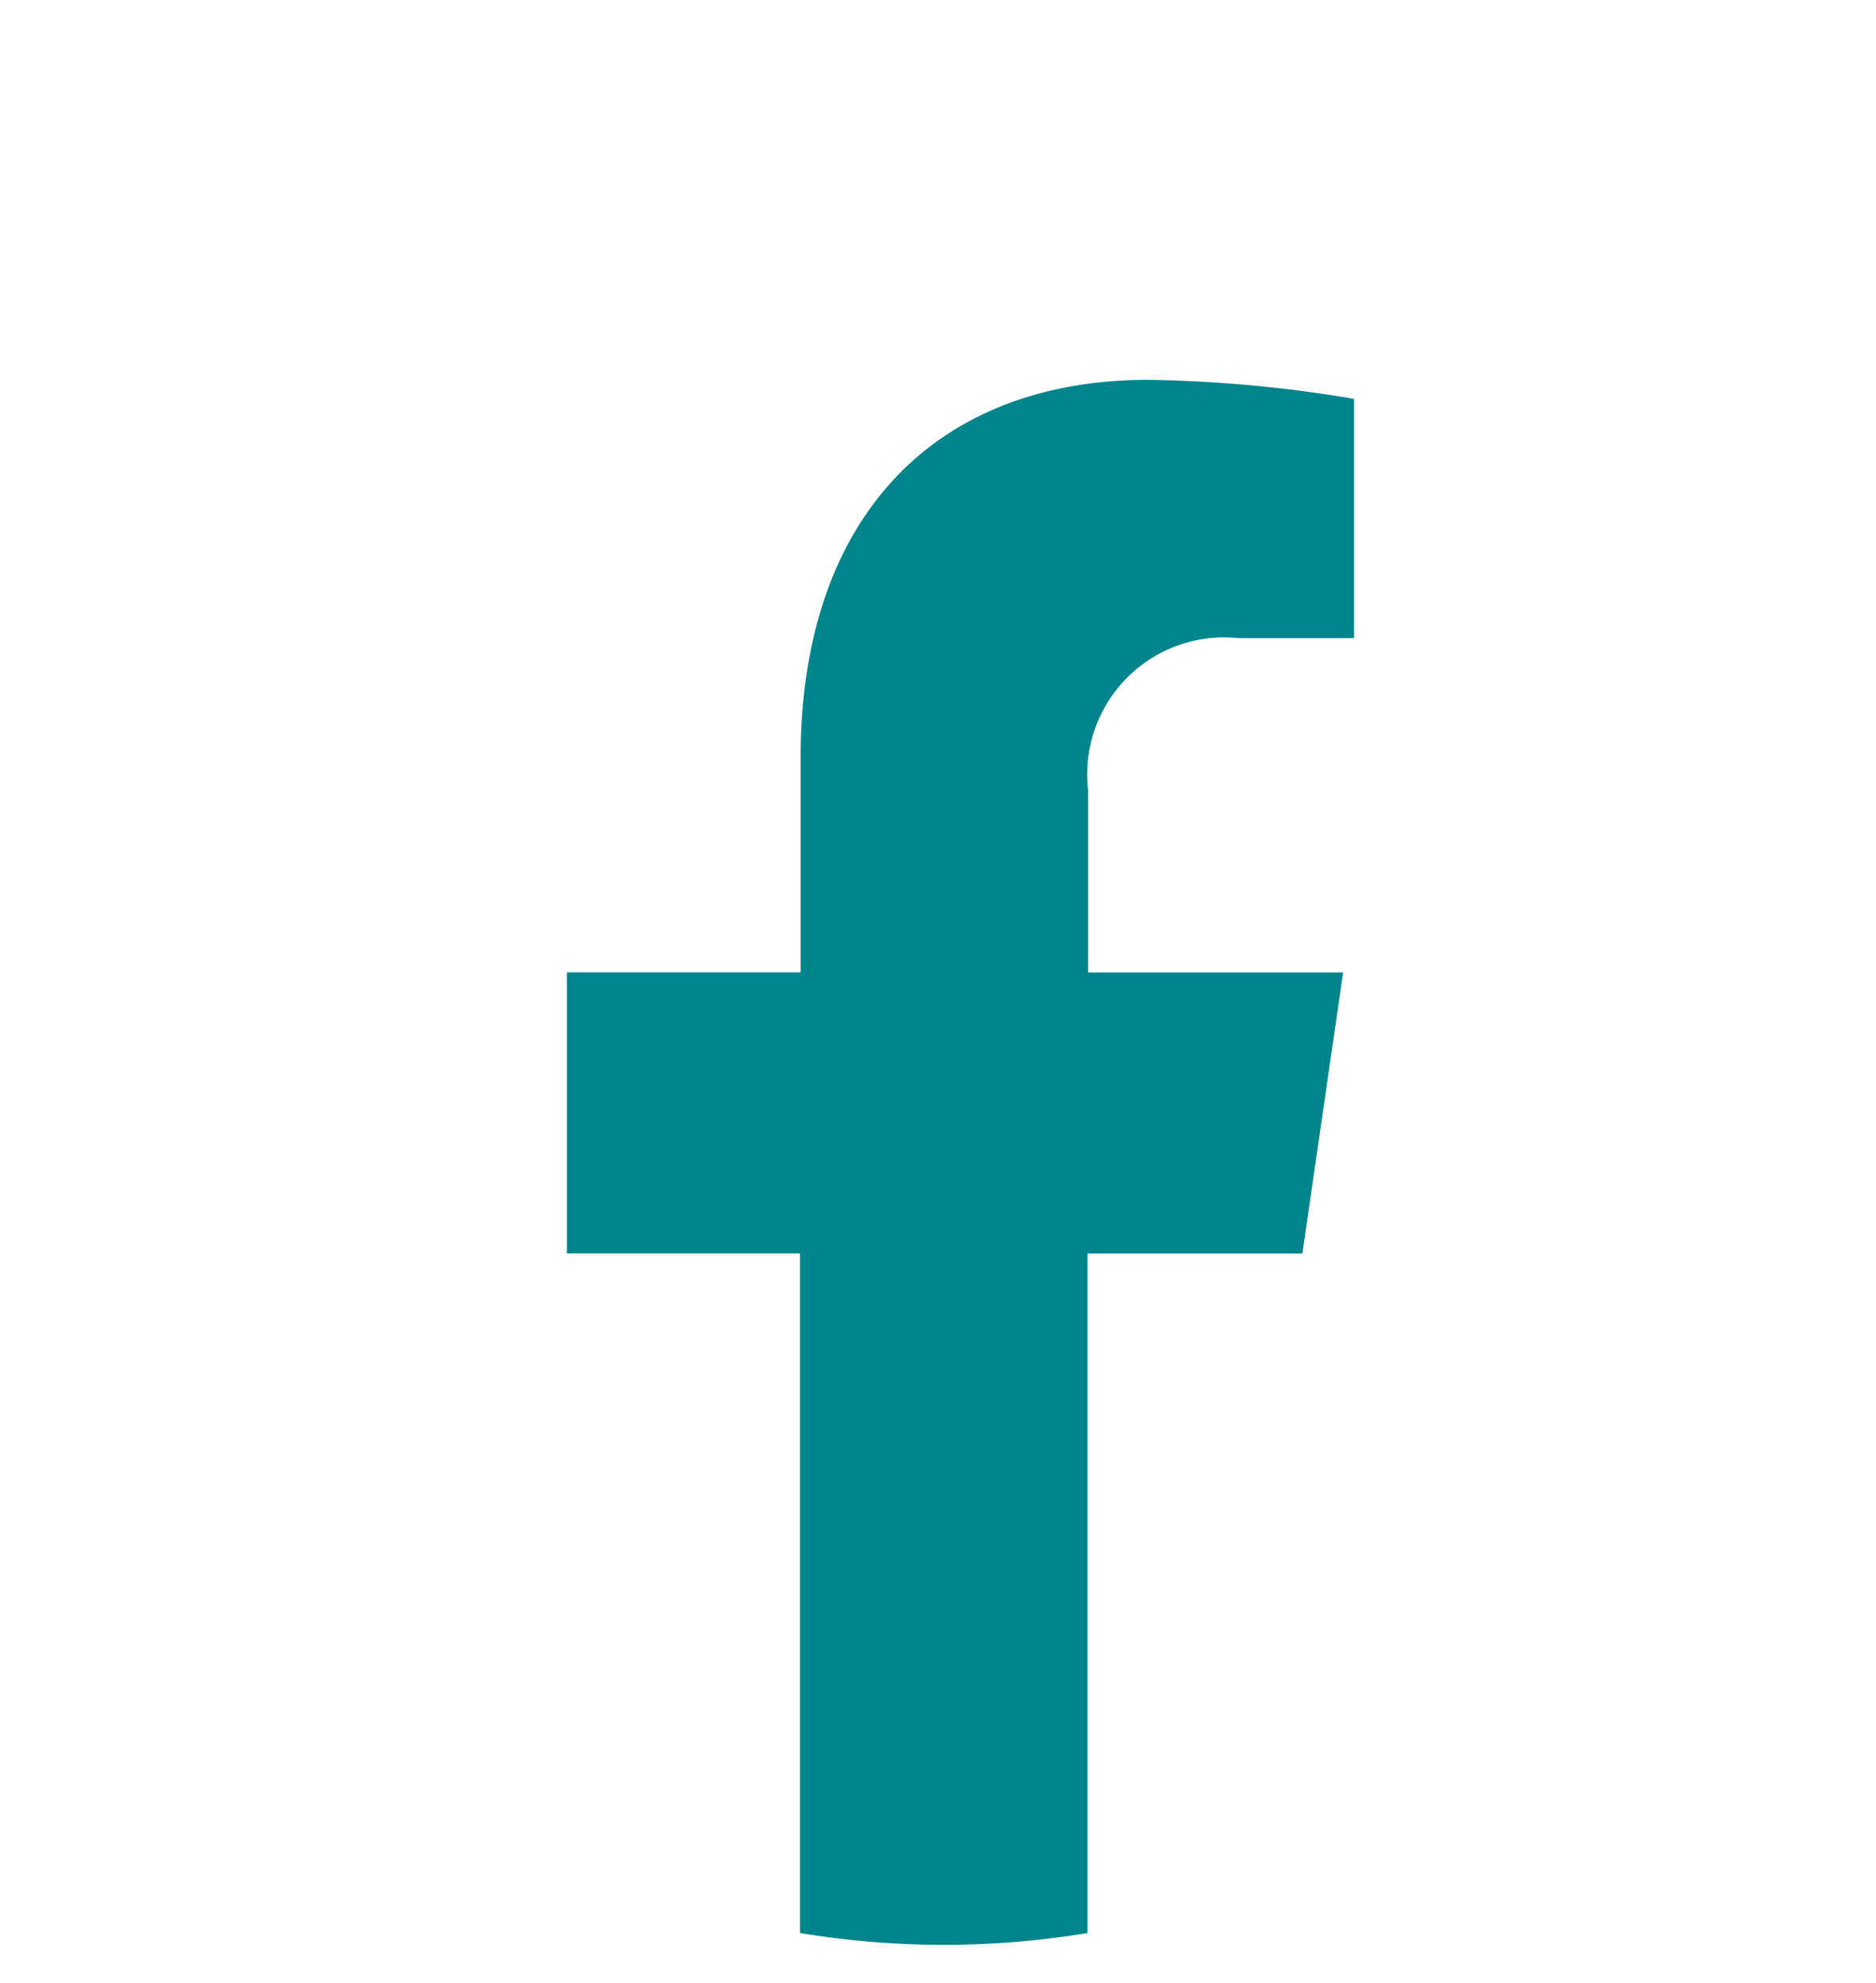 <svg xmlns="http://www.w3.org/2000/svg" xmlns:xlink="http://www.w3.org/1999/xlink" width="15.976" height="16.883" viewBox="0 0 15.976 16.883">
  <defs>
    <clipPath id="clip-path">
      <rect id="Rectangle_114" data-name="Rectangle 114" width="15.976" height="16.883" fill="none"/>
    </clipPath>
  </defs>
  <g id="icône_fb" data-name="icône fb" transform="translate(0)">
    <g id="Groupe_141" data-name="Groupe 141" transform="translate(0)" clip-path="url(#clip-path)">
      <path id="Tracé_299" data-name="Tracé 299" d="M15.67,8.28A8.066,8.066,0,0,0,7.835,0,8.066,8.066,0,0,0,0,8.28a8.156,8.156,0,0,0,6.611,8.179V10.673H4.621V8.28H6.611V6.456c0-2.075,1.17-3.221,2.959-3.221a11.417,11.417,0,0,1,1.754.162V5.434h-.988A1.166,1.166,0,0,0,9.059,6.726V8.28h2.173l-.347,2.393H9.059v5.786A8.156,8.156,0,0,0,15.67,8.28" transform="translate(0.207 0)" fill="none"/>
      <path id="Tracé_300" data-name="Tracé 300" d="M46.078,33.806l.347-2.393H44.253V29.859a1.166,1.166,0,0,1,1.277-1.293h.988V26.529a11.417,11.417,0,0,0-1.754-.162c-1.79,0-2.959,1.146-2.959,3.221v1.824H39.815v2.393H41.8v5.786a7.5,7.5,0,0,0,2.448,0V33.806Z" transform="translate(-34.987 -23.133)" fill="#00858c"/>
    </g>
  </g>
</svg>
